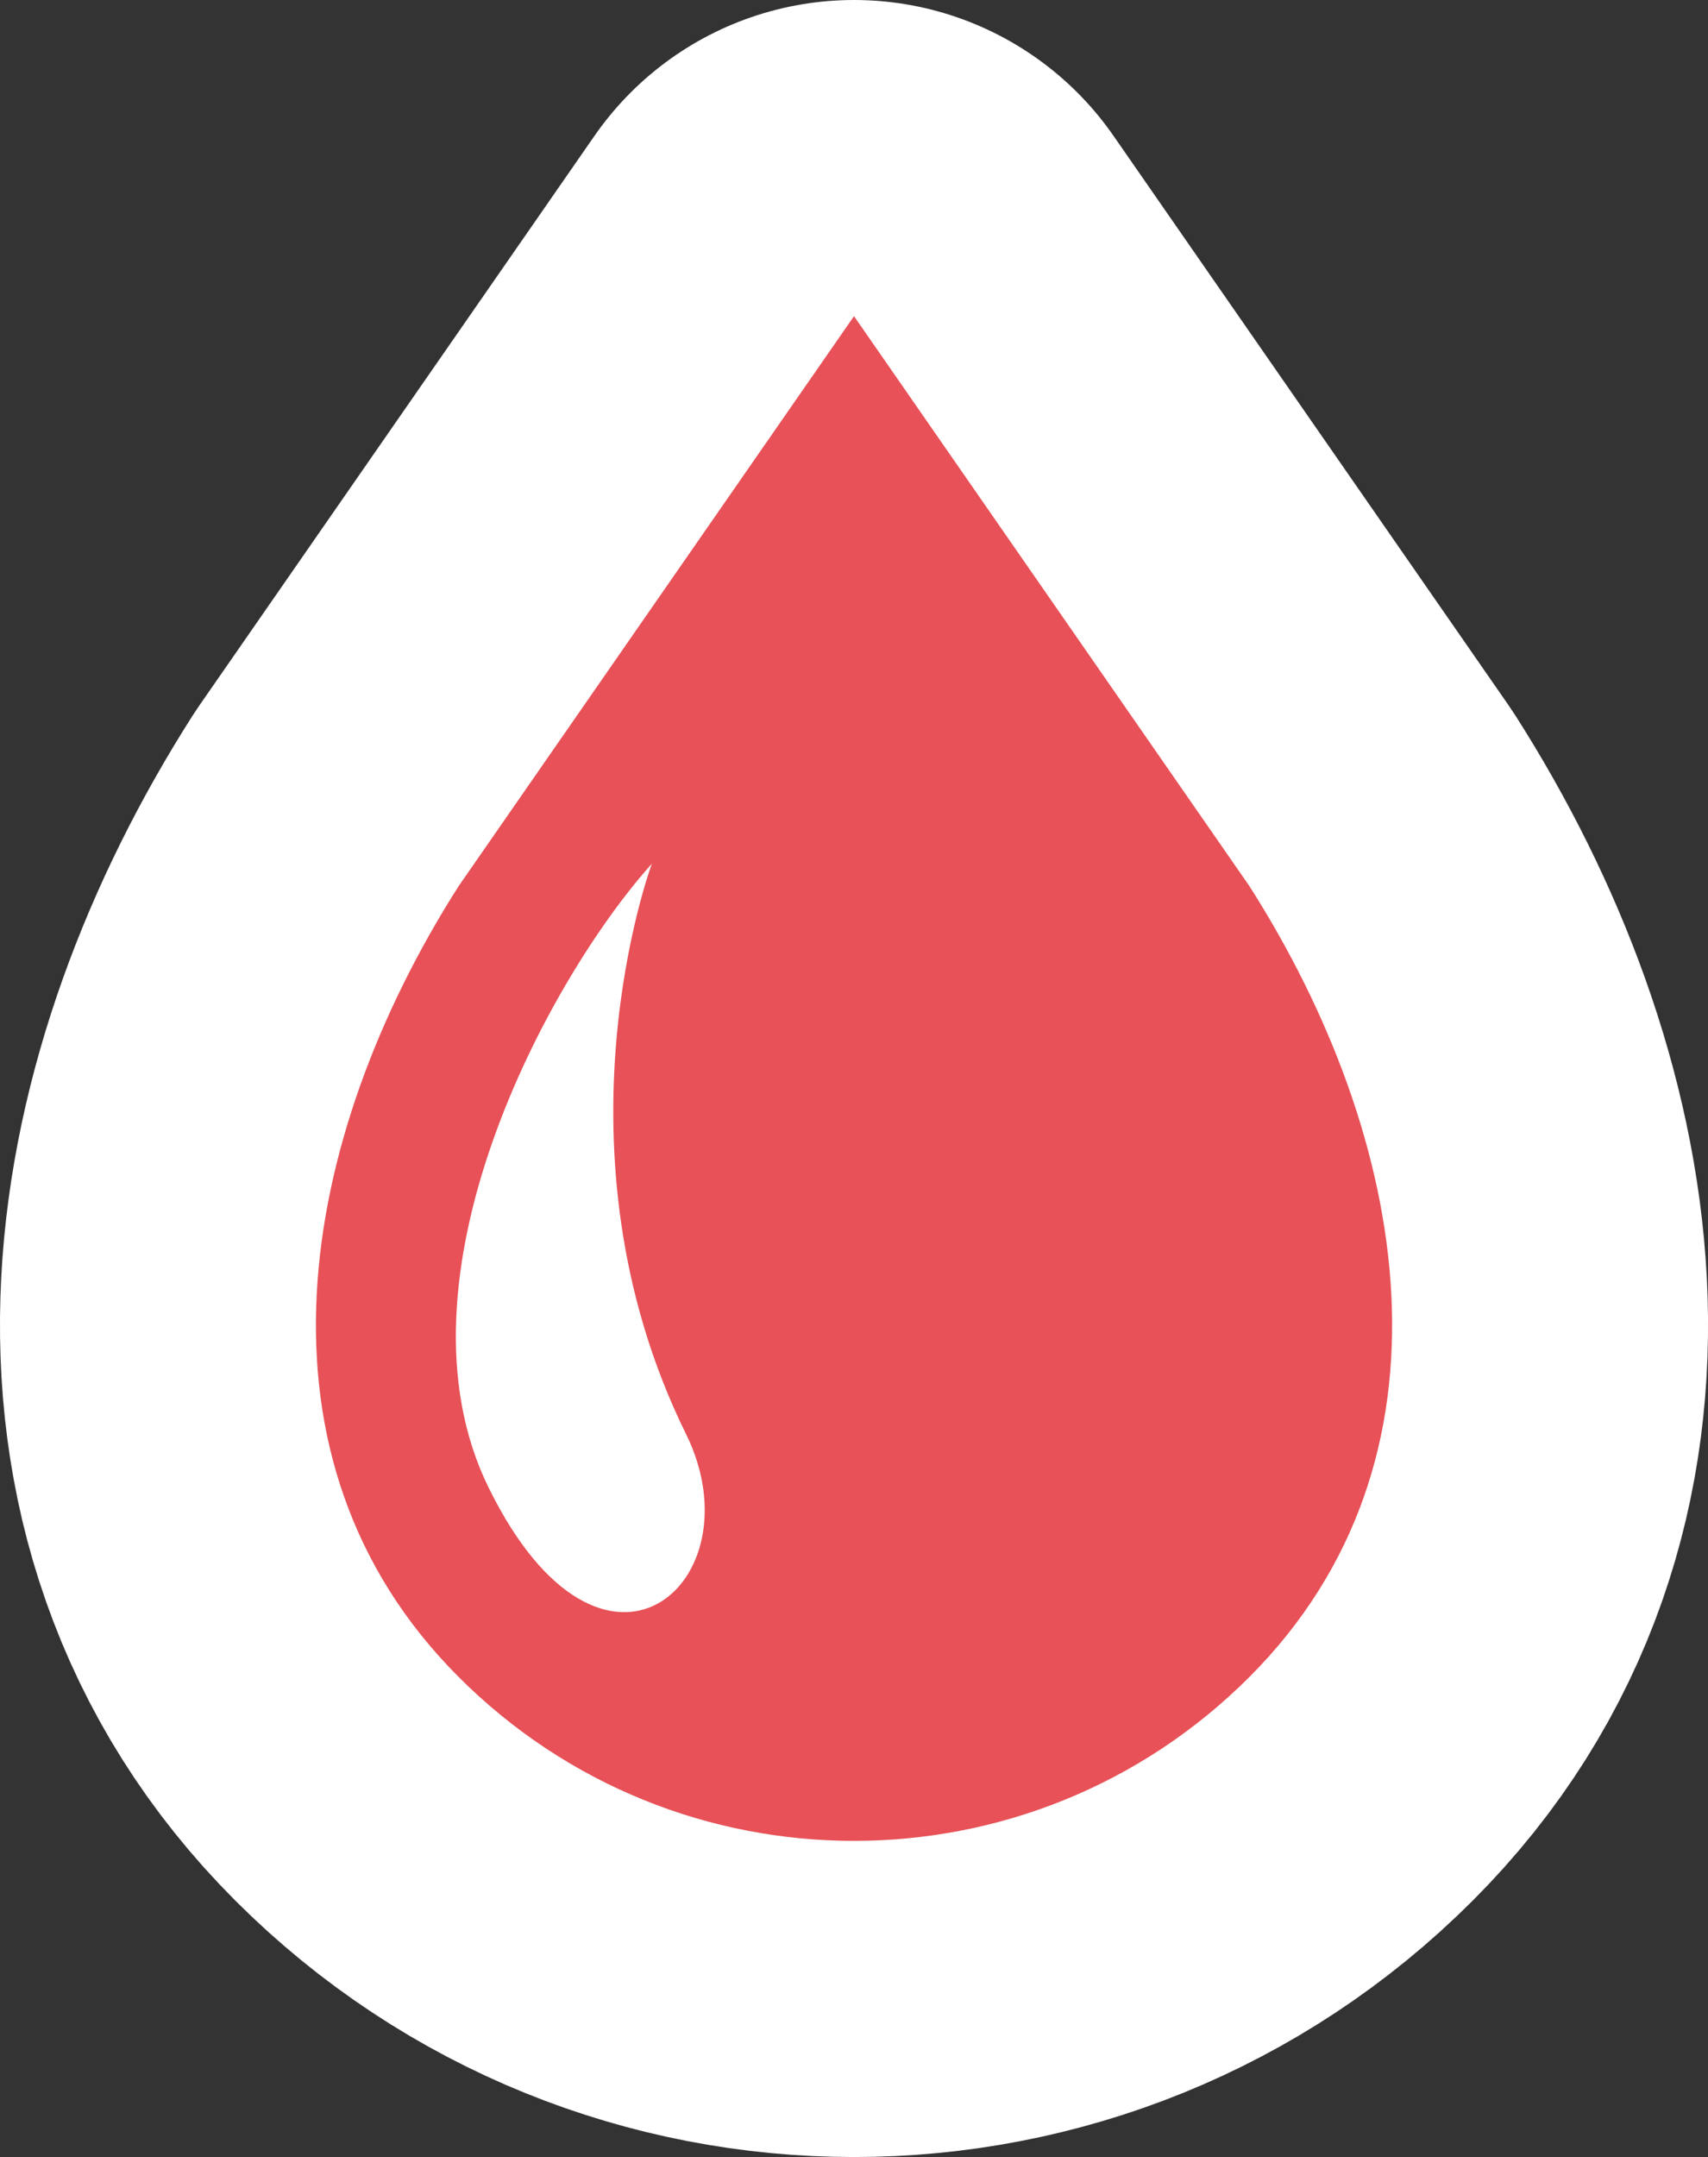 <?xml version="1.0" encoding="UTF-8"?>
<svg id="_レイヤー_2" data-name="レイヤー 2" xmlns="http://www.w3.org/2000/svg" viewBox="0 0 29.734 37.526">
  <rect x="0" y="0" width="29.734" height="37.526" fill="#333333" stroke="none"/>
  <defs>
    <style>
      .cls-1 {
        fill: none;
        stroke: #fff;
        stroke-linecap: round;
        stroke-linejoin: round;
        stroke-width: 11px;
      }

      .cls-2 {
        fill: #e75157;
      }

      .cls-3 {
        fill: #1a1a1a;
      }
    </style>
  </defs>
  <g id="contents">
    <g>
      <path class="cls-3" d="M21.749,15.413l-6.882-9.913-6.881,9.913c-2.791,4.375-3.801,9.962,0,13.762,1.9,1.9,4.39,2.85,6.881,2.85s4.981-.95,6.882-2.85c3.8-3.801,2.791-9.388,0-13.762ZM8.503,25.873c-1.786-3.638,1.058-8.863,2.845-10.847,0,0-1.852,4.961.595,9.922,1.269,2.573-1.446,4.988-3.44.925Z"/>
      <path class="cls-1" d="M21.749,15.413l-6.882-9.913-6.881,9.913c-2.791,4.375-3.801,9.962,0,13.762,1.9,1.9,4.39,2.85,6.881,2.85s4.981-.95,6.882-2.85c3.8-3.801,2.791-9.388,0-13.762ZM8.503,25.873c-1.786-3.638,1.058-8.863,2.845-10.847,0,0-1.852,4.961.595,9.922,1.269,2.573-1.446,4.988-3.44.925Z"/>
      <path class="cls-2" d="M21.749,15.413l-6.882-9.913-6.881,9.913c-2.791,4.375-3.801,9.962,0,13.762,1.9,1.9,4.39,2.85,6.881,2.85s4.981-.95,6.882-2.85c3.8-3.801,2.791-9.388,0-13.762ZM8.503,25.873c-1.786-3.638,1.058-8.863,2.845-10.847,0,0-1.852,4.961.595,9.922,1.269,2.573-1.446,4.988-3.44.925Z"/>
    </g>
  </g>
</svg>